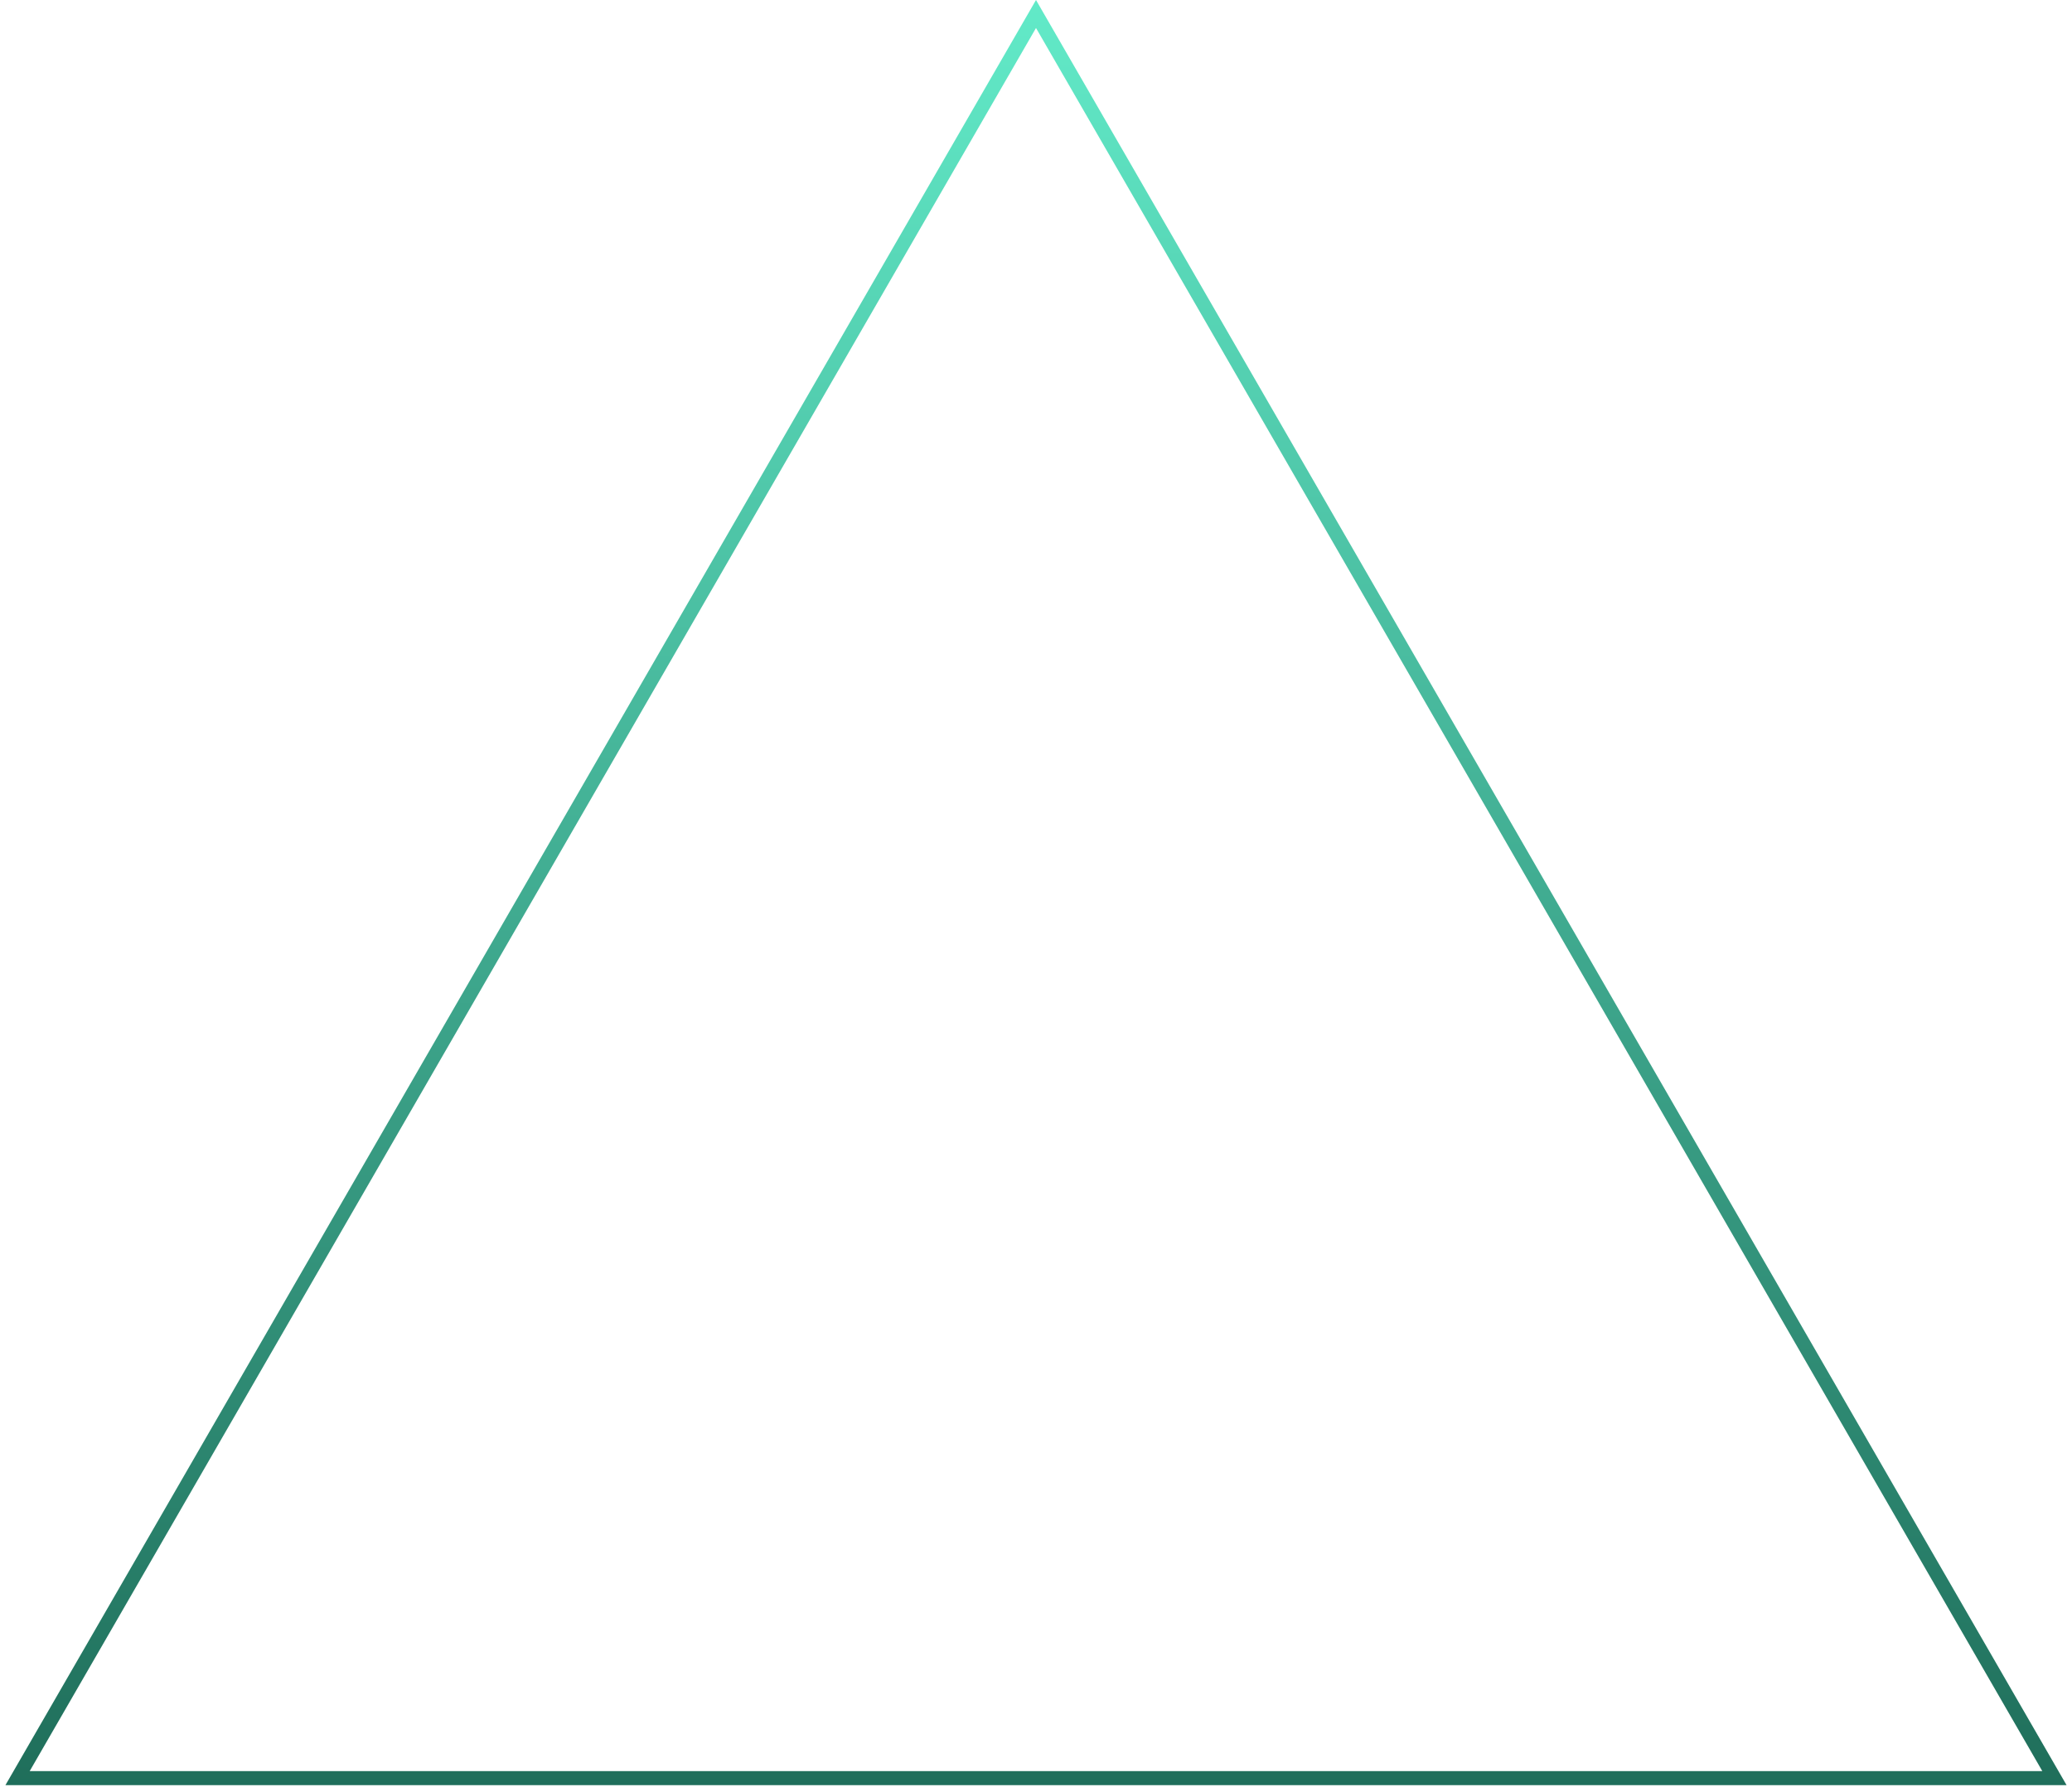 <?xml version="1.0" encoding="UTF-8"?> <svg xmlns="http://www.w3.org/2000/svg" width="148" height="128" viewBox="0 0 148 128" fill="none"> <path d="M1.254 127L74 1L146.746 127L1.254 127Z" stroke="url(#paint0_linear_1720_212)"></path> <defs> <linearGradient id="paint0_linear_1720_212" x1="74" y1="0" x2="74" y2="170" gradientUnits="userSpaceOnUse"> <stop stop-color="#62EAC8"></stop> <stop offset="1" stop-color="#094536"></stop> </linearGradient> </defs> </svg> 